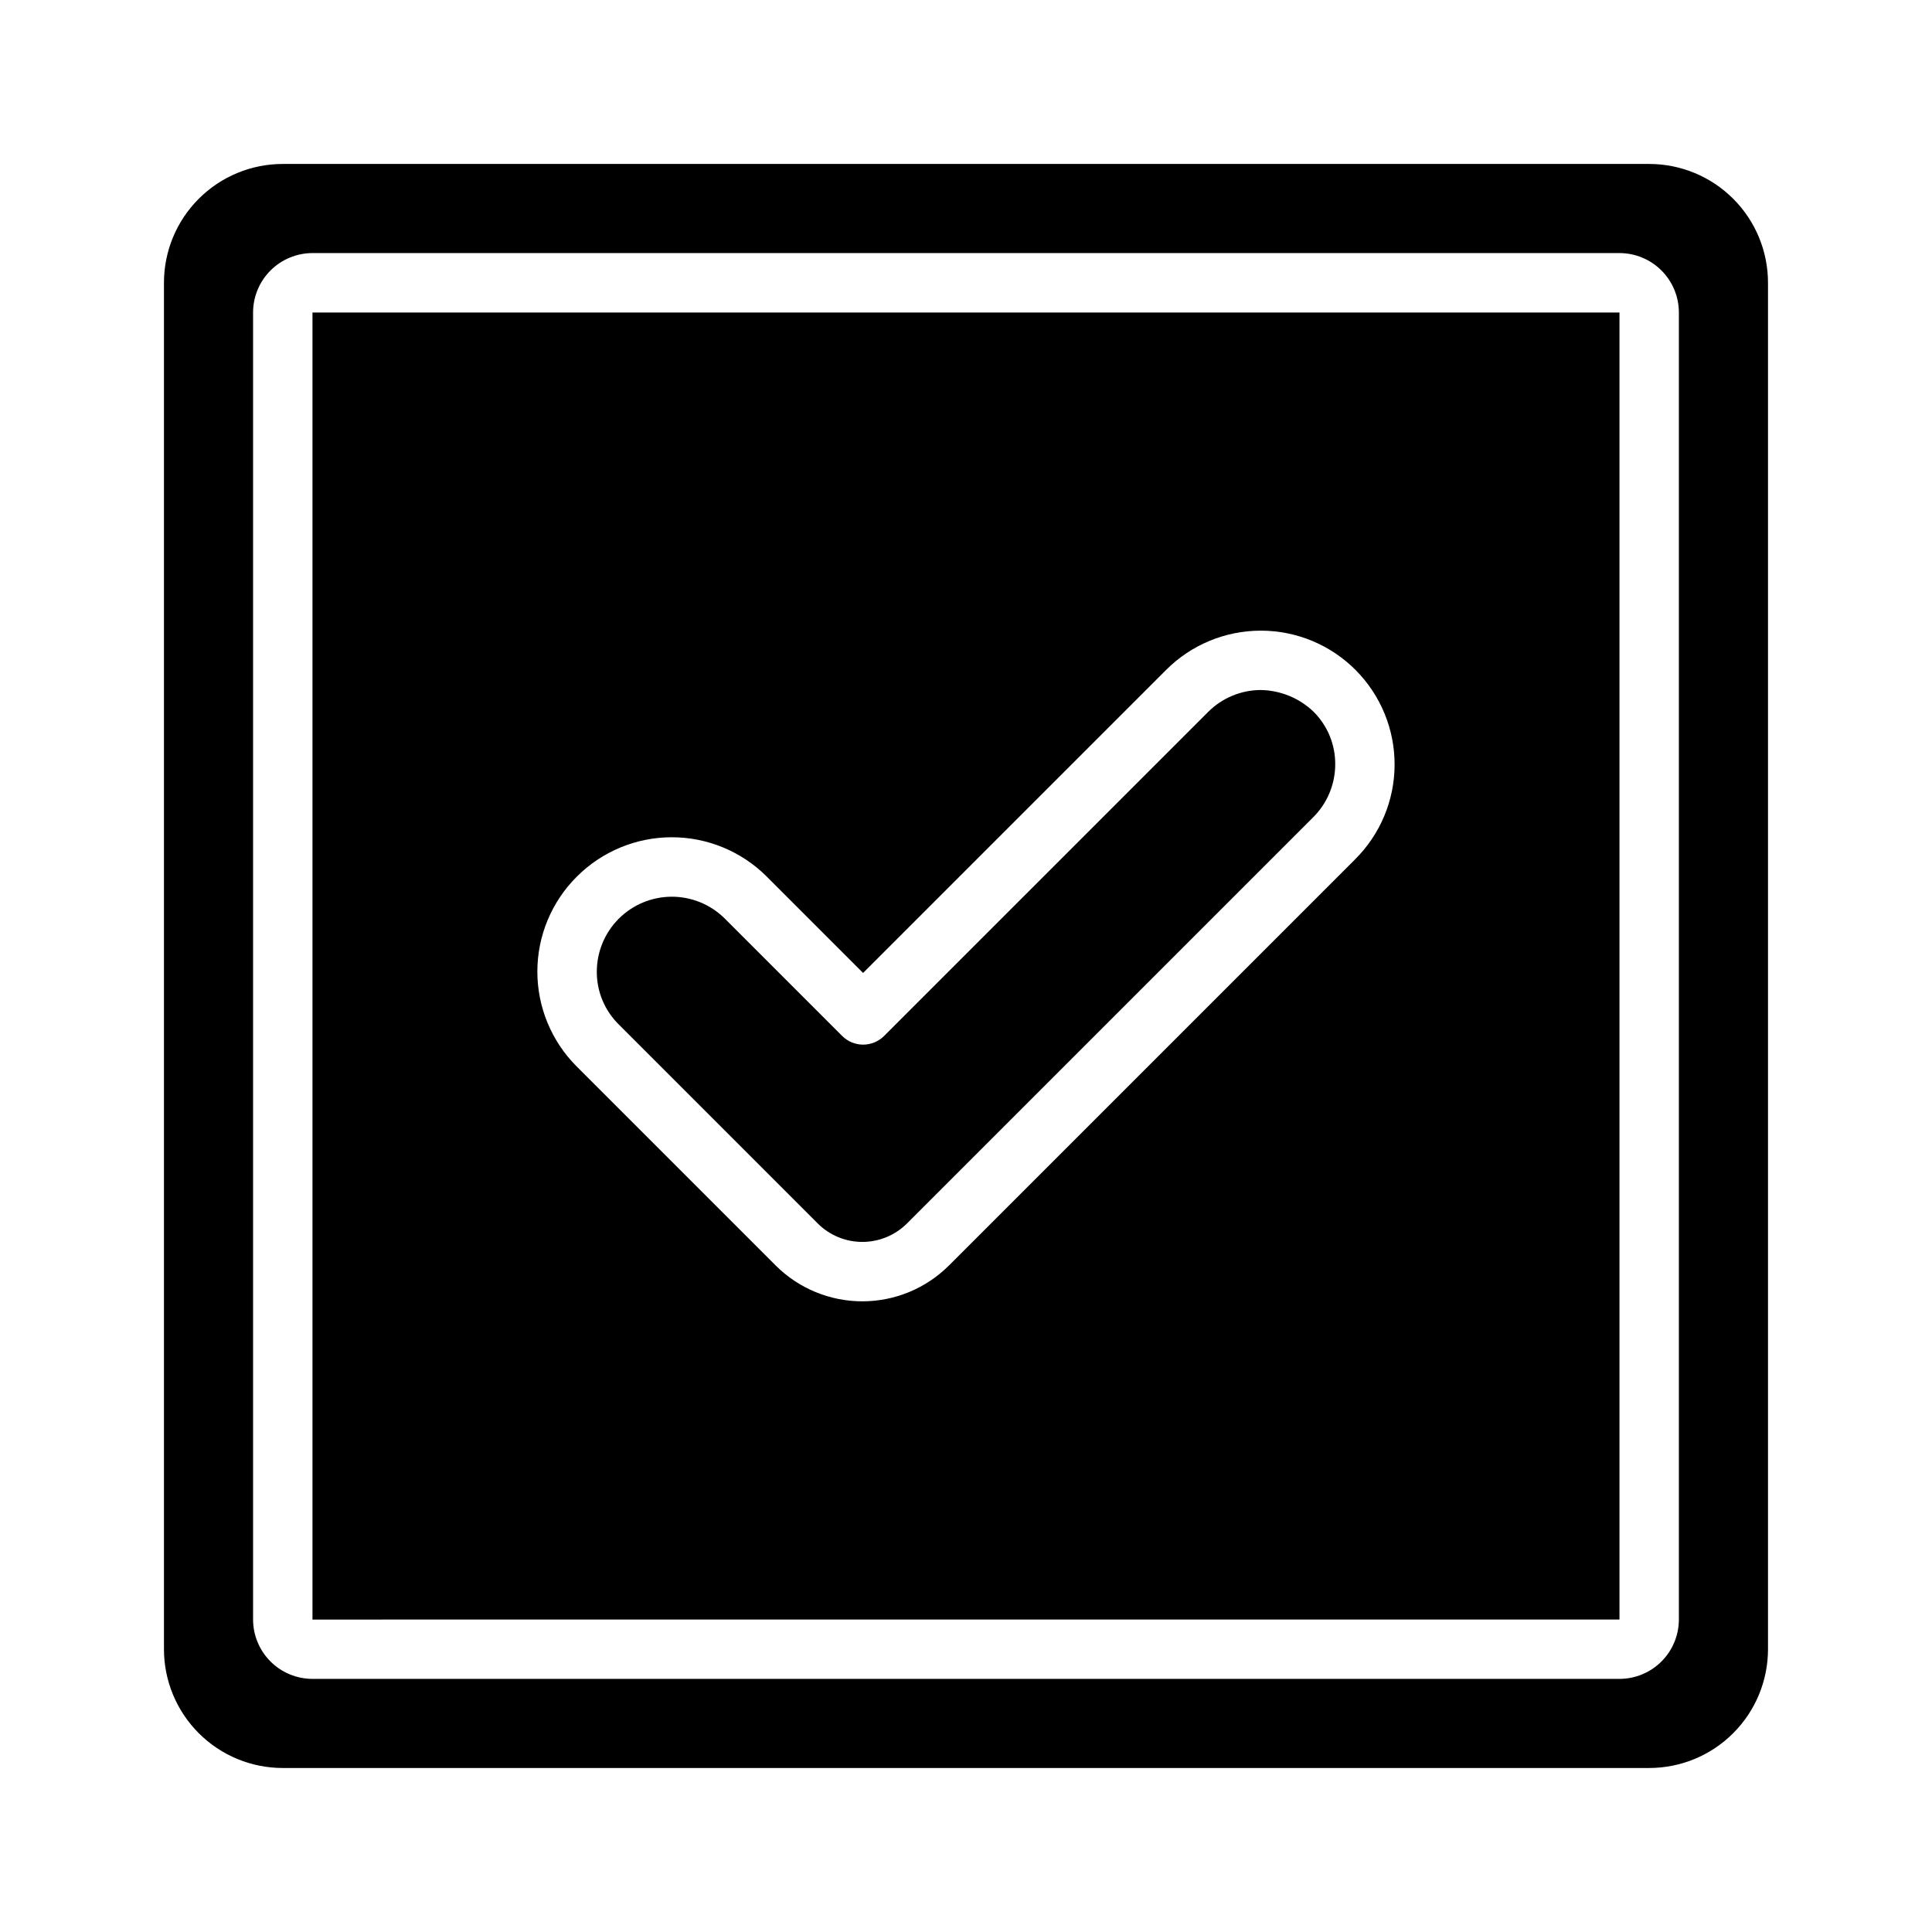 <?xml version="1.0" encoding="UTF-8"?>
<!-- Uploaded to: ICON Repo, www.svgrepo.com, Generator: ICON Repo Mixer Tools -->
<svg fill="#000000" width="800px" height="800px" version="1.1" viewBox="144 144 512 512" xmlns="http://www.w3.org/2000/svg">
 <g>
  <path d="m226.81 573.2 346.37-0.012v-346.37h-346.37zm70.051-196.88h0.004c6.652-6.664 15.68-10.418 25.098-10.438 9.418-0.02 18.461 3.695 25.145 10.336l25.621 25.625 80.258-80.258c6.648-6.691 15.691-10.453 25.125-10.453l0.094-0.004h-0.004c9.406 0.02 18.422 3.773 25.055 10.441 6.637 6.668 10.352 15.695 10.328 25.105-0.023 9.406-3.785 18.414-10.457 25.047l-107.61 107.61c-6.078 6.09-14.324 9.52-22.93 9.535s-16.863-3.379-22.969-9.445l-52.859-52.863c-6.648-6.676-10.371-15.719-10.355-25.141 0.02-9.422 3.781-18.449 10.457-25.098z"/>
  <path d="m360.76 468.28c3.148 3.117 7.406 4.859 11.836 4.84 4.43-0.016 8.672-1.789 11.801-4.926l107.61-107.61c3.734-3.715 5.84-8.762 5.844-14.031 0.031-5.231-2.039-10.254-5.746-13.945-3.762-3.602-8.742-5.652-13.949-5.746-5.266 0.004-10.316 2.109-14.027 5.848l-85.824 85.82c-1.477 1.477-3.477 2.309-5.566 2.309-2.086 0-4.09-0.832-5.566-2.309l-31.188-31.191c-3.742-3.676-8.789-5.727-14.035-5.699-5.25 0.027-10.273 2.125-13.98 5.84-3.707 3.715-5.793 8.746-5.809 13.992-0.031 5.231 2.039 10.258 5.746 13.945z"/>
  <path d="m581.05 187.45h-362.11c-8.352 0-16.359 3.316-22.266 9.223s-9.223 13.914-9.223 22.266v362.11c0 8.352 3.316 16.359 9.223 22.266s13.914 9.223 22.266 9.223h362.11c8.352 0 16.359-3.316 22.266-9.223s9.223-13.914 9.223-22.266v-362.11c0-8.352-3.316-16.359-9.223-22.266s-13.914-9.223-22.266-9.223zm7.871 385.73c-0.004 4.172-1.664 8.176-4.613 11.129-2.953 2.949-6.957 4.609-11.129 4.613h-346.37c-4.172-0.004-8.176-1.664-11.125-4.613-2.953-2.953-4.613-6.957-4.617-11.129v-346.37c0.004-4.172 1.664-8.176 4.617-11.125 2.949-2.953 6.953-4.613 11.125-4.617h346.37c4.172 0.004 8.176 1.664 11.129 4.617 2.949 2.949 4.609 6.953 4.613 11.125z"/>
 </g>
</svg>